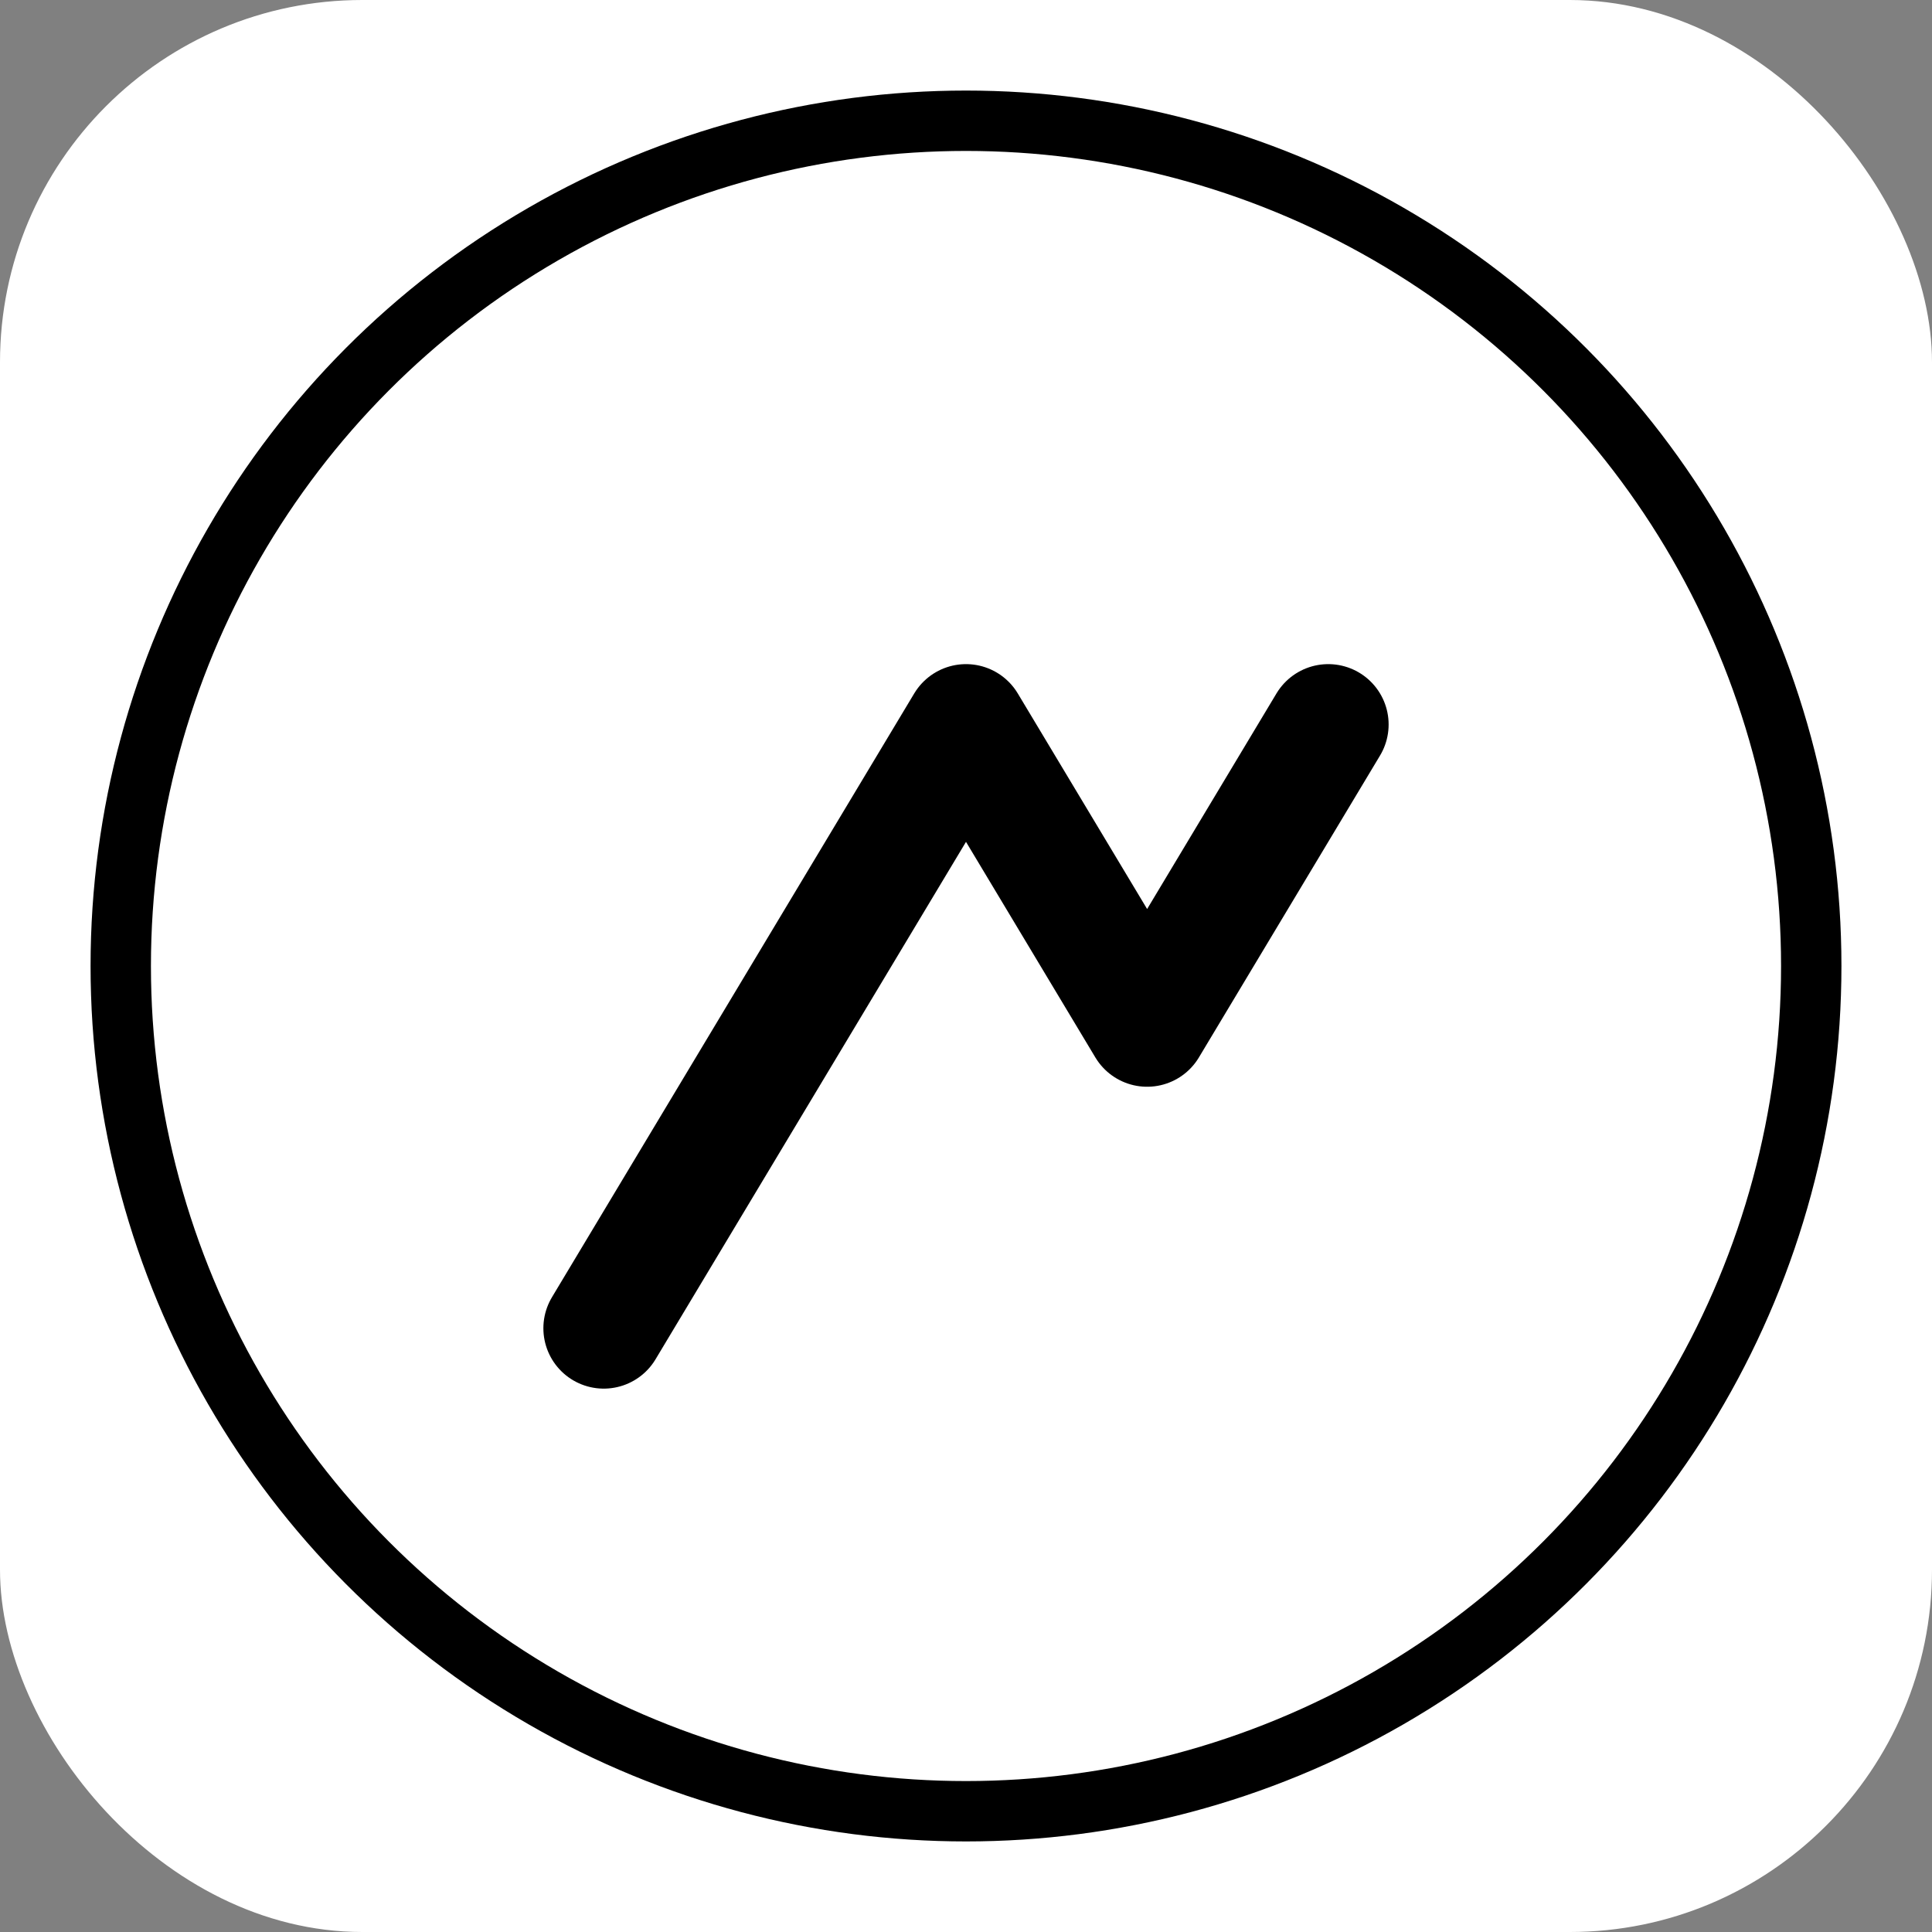 <svg width="64" height="64" viewBox="0 0 64 64" fill="none" xmlns="http://www.w3.org/2000/svg">
  <rect x="0" y="0" width="64" height="64" fill="#808080" stroke="none"/>
  <rect width="64" height="64" rx="12" fill="white"/>
  <path d="M20 44L32 24L38 34L44 24" stroke="black" stroke-width="4" stroke-linecap="round" stroke-linejoin="round"/>
  <circle cx="32" cy="32" r="28" stroke="black" stroke-width="2"/>
</svg>
